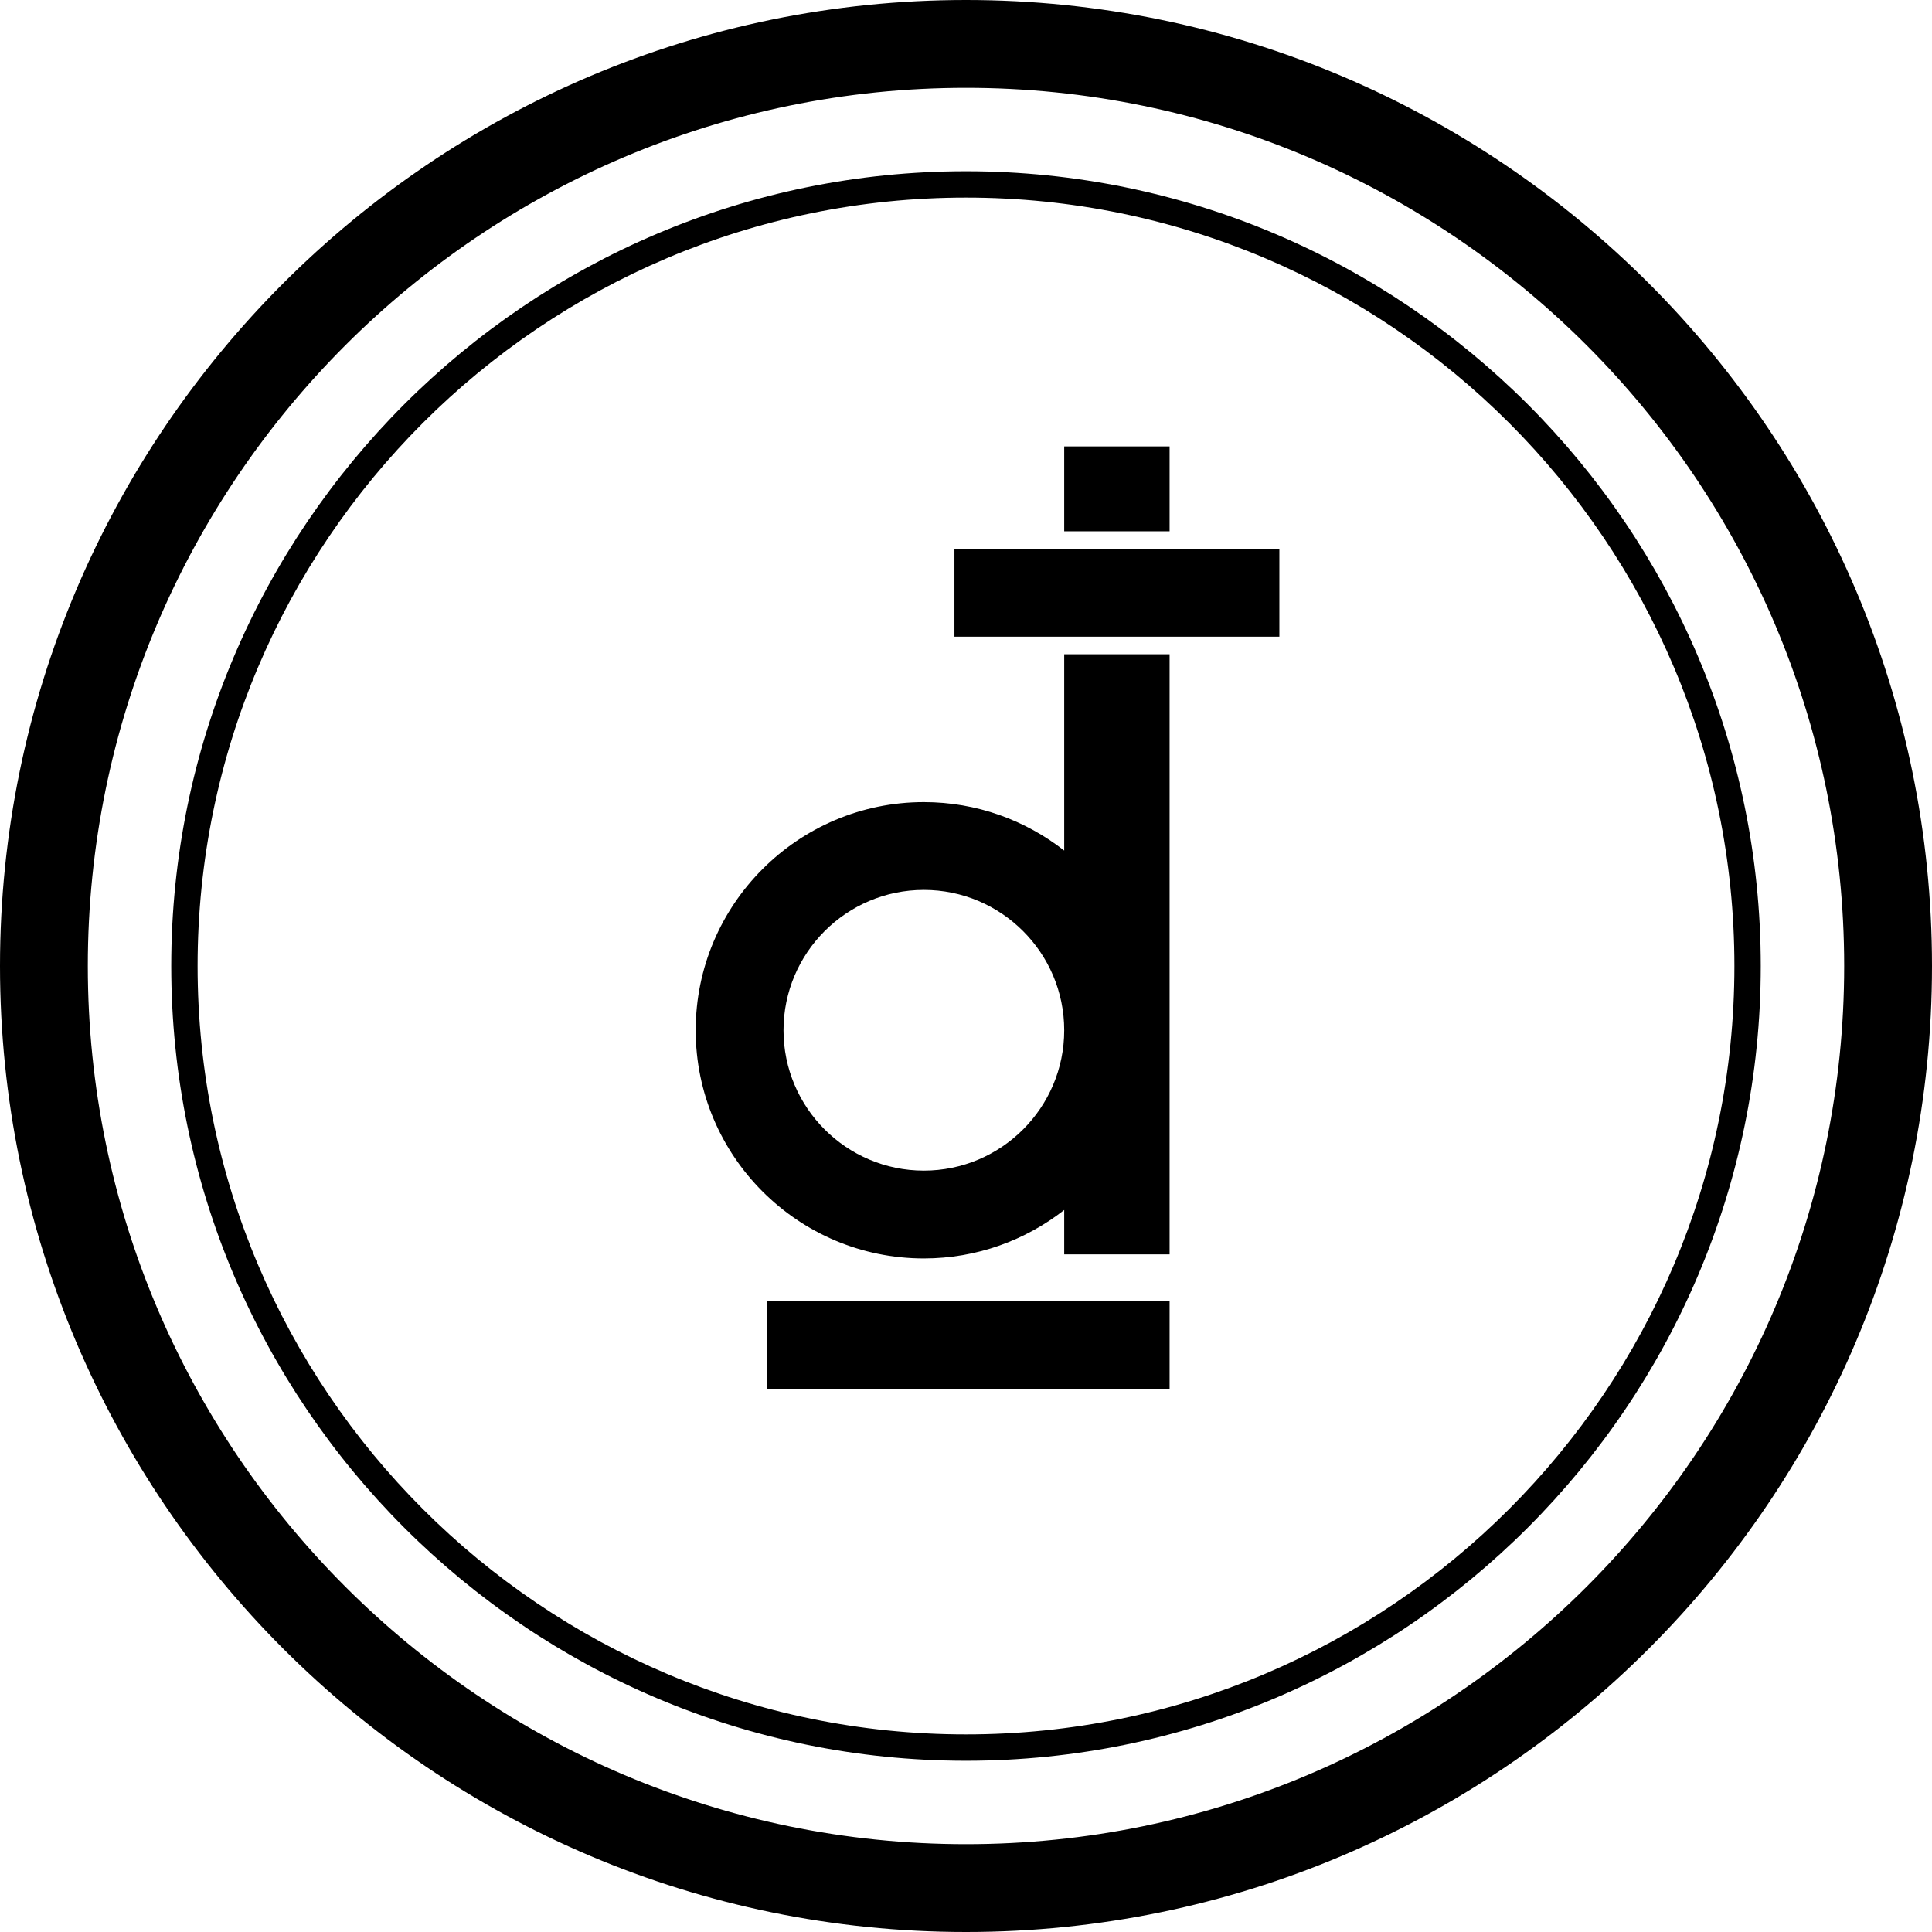 <?xml version="1.0" encoding="iso-8859-1"?>
<!-- Generator: Adobe Illustrator 18.0.0, SVG Export Plug-In . SVG Version: 6.00 Build 0)  -->
<!DOCTYPE svg PUBLIC "-//W3C//DTD SVG 1.1//EN" "http://www.w3.org/Graphics/SVG/1.1/DTD/svg11.dtd">
<svg version="1.1" id="Capa_1" xmlns="http://www.w3.org/2000/svg" xmlns:xlink="http://www.w3.org/1999/xlink" x="0px" y="0px"
	 viewBox="0 0 220 220" style="enable-background:new 0 0 220 220;" xml:space="preserve">
<g>
	<path d="M110,0C49.346,0,0,49.346,0,110s49.346,110,110,110s110-49.346,110-110S170.654,0,110,0z M110,210
		c-55.14,0-100-44.86-100-100S54.86,10,110,10s100,44.86,100,100S165.14,210,110,210z"/>
	<path d="M110,19.5c-49.902,0-90.5,40.598-90.5,90.5s40.598,90.5,90.5,90.5s90.5-40.598,90.5-90.5S159.902,19.5,110,19.5z
		 M110,197.5c-48.248,0-87.5-39.252-87.5-87.5S61.752,22.5,110,22.5s87.5,39.252,87.5,87.5S158.248,197.5,110,197.5z"/>
	<rect x="121.183" y="50.833" width="12" height="9.667"/>
	<path d="M105.202,143.301c6.023,0,11.57-2.066,15.981-5.519v5.052h12V74.5h-12v22.357c-4.411-3.453-9.958-5.519-15.981-5.519
		c-14.327,0-25.982,11.655-25.982,25.981C79.22,131.646,90.875,143.301,105.202,143.301z M105.202,101.337
		c8.812,0,15.981,7.169,15.981,15.981c0,8.813-7.169,15.982-15.981,15.982c-8.813,0-15.982-7.169-15.982-15.982
		C89.22,108.507,96.389,101.337,105.202,101.337z"/>
	<rect x="87.326" y="148.167" width="45.857" height="10"/>
	<rect x="108.683" y="62.5" width="37" height="10"/>
</g>
<g>
</g>
<g>
</g>
<g>
</g>
<g>
</g>
<g>
</g>
<g>
</g>
<g>
</g>
<g>
</g>
<g>
</g>
<g>
</g>
<g>
</g>
<g>
</g>
<g>
</g>
<g>
</g>
<g>
</g>
</svg>
